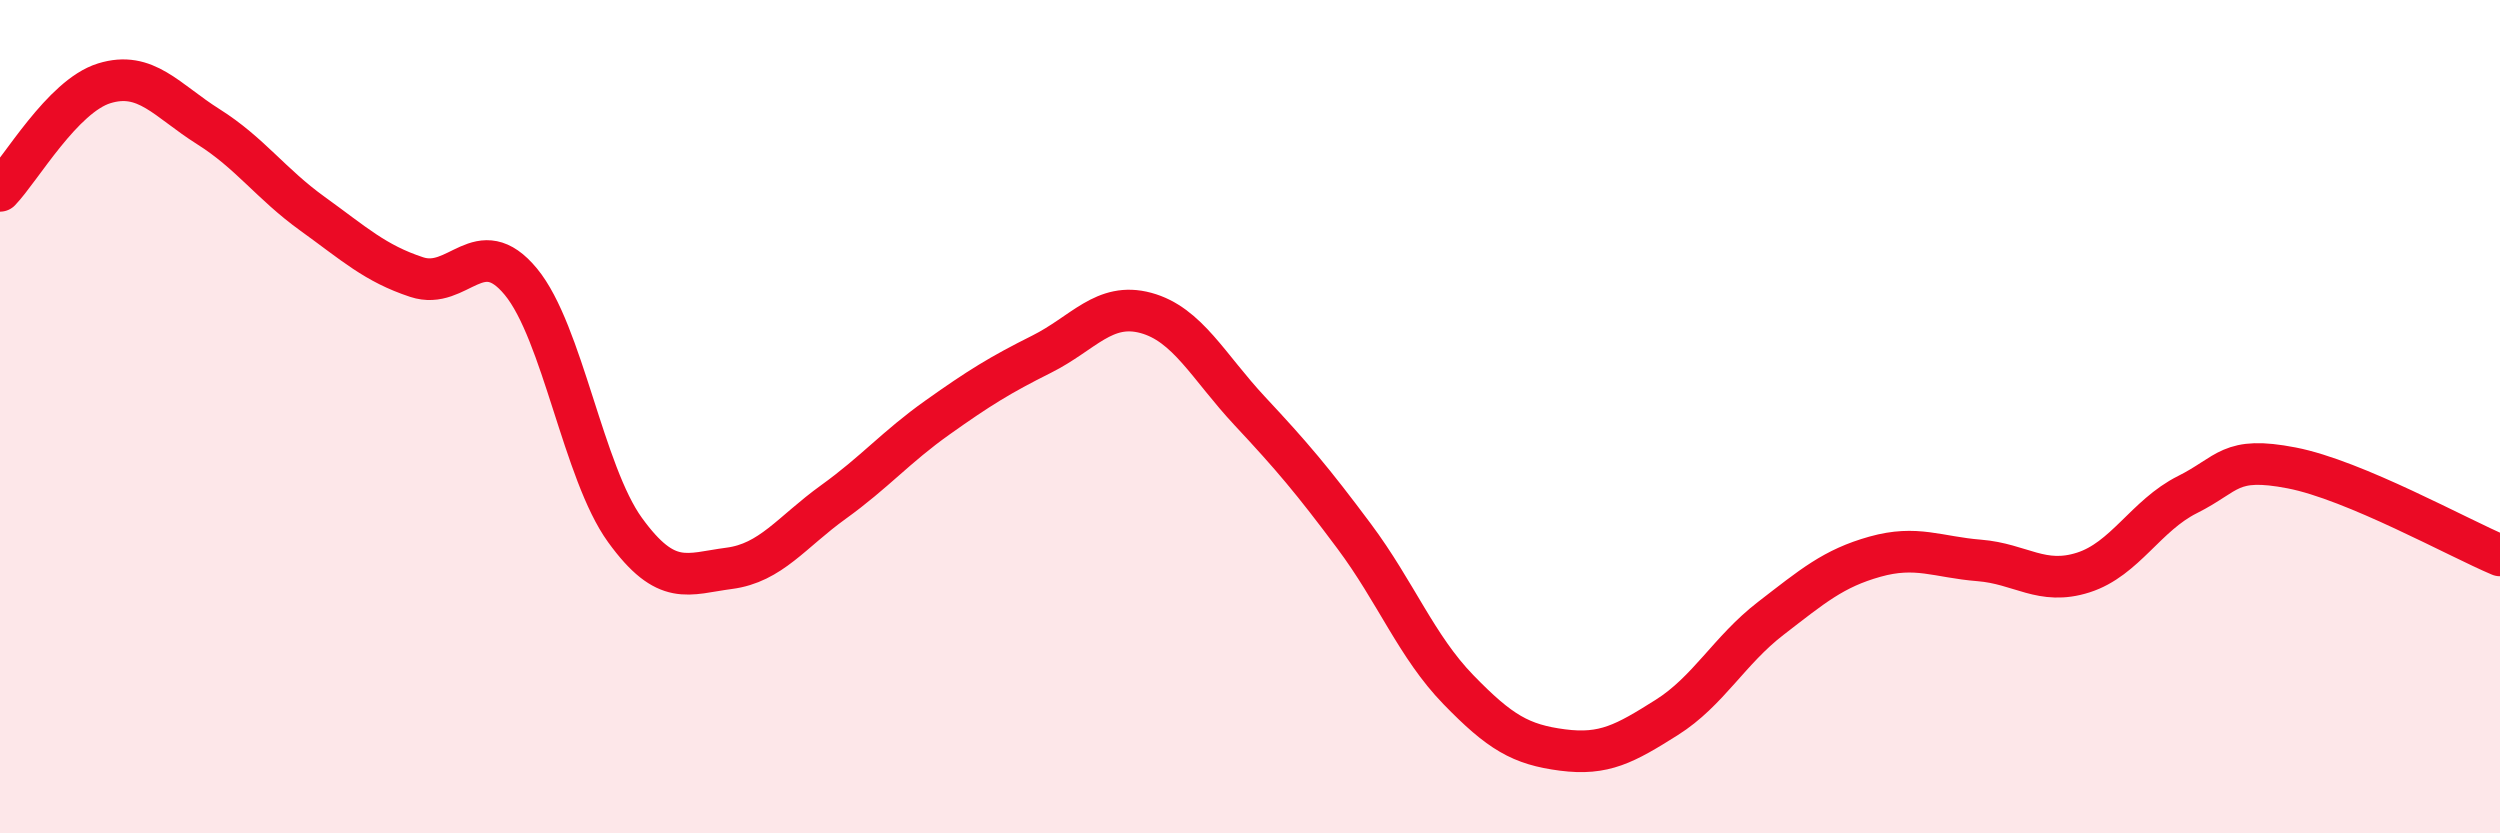 
    <svg width="60" height="20" viewBox="0 0 60 20" xmlns="http://www.w3.org/2000/svg">
      <path
        d="M 0,4.58 C 0.5,4.06 1.5,2.31 2.5,2 C 3.5,1.69 4,2.41 5,3.04 C 6,3.67 6.5,4.41 7.5,5.13 C 8.5,5.85 9,6.32 10,6.65 C 11,6.98 11.5,5.55 12.5,6.76 C 13.5,7.97 14,11.34 15,12.72 C 16,14.1 16.5,13.77 17.5,13.64 C 18.5,13.51 19,12.77 20,12.05 C 21,11.33 21.5,10.73 22.5,10.02 C 23.5,9.31 24,9 25,8.5 C 26,8 26.5,7.24 27.5,7.51 C 28.5,7.78 29,8.8 30,9.87 C 31,10.94 31.5,11.53 32.5,12.87 C 33.5,14.21 34,15.52 35,16.55 C 36,17.58 36.5,17.87 37.5,18 C 38.5,18.13 39,17.85 40,17.22 C 41,16.59 41.5,15.61 42.5,14.84 C 43.5,14.07 44,13.64 45,13.36 C 46,13.08 46.5,13.37 47.5,13.45 C 48.5,13.53 49,14.06 50,13.74 C 51,13.42 51.5,12.37 52.5,11.87 C 53.5,11.37 53.5,10.94 55,11.23 C 56.5,11.52 59,12.91 60,13.33L60 20L0 20Z"
        fill="#EB0A25"
        opacity="0.1"
        stroke-linecap="round"
        stroke-linejoin="round"
      />
      <path
        d="M 0,4.58 C 0.5,4.06 1.5,2.31 2.5,2 C 3.5,1.69 4,2.41 5,3.04 C 6,3.67 6.5,4.41 7.5,5.13 C 8.5,5.85 9,6.32 10,6.65 C 11,6.98 11.5,5.55 12.5,6.76 C 13.5,7.97 14,11.34 15,12.72 C 16,14.1 16.5,13.77 17.5,13.64 C 18.5,13.51 19,12.77 20,12.05 C 21,11.33 21.5,10.73 22.5,10.02 C 23.5,9.31 24,9 25,8.5 C 26,8 26.5,7.24 27.5,7.51 C 28.5,7.78 29,8.8 30,9.87 C 31,10.94 31.5,11.53 32.5,12.87 C 33.5,14.21 34,15.52 35,16.55 C 36,17.58 36.5,17.87 37.5,18 C 38.5,18.13 39,17.85 40,17.22 C 41,16.59 41.5,15.61 42.5,14.84 C 43.5,14.07 44,13.64 45,13.36 C 46,13.08 46.5,13.37 47.5,13.45 C 48.5,13.53 49,14.06 50,13.74 C 51,13.42 51.5,12.37 52.5,11.87 C 53.5,11.37 53.5,10.94 55,11.23 C 56.5,11.52 59,12.91 60,13.33"
        stroke="#EB0A25"
        stroke-width="1"
        fill="none"
        stroke-linecap="round"
        stroke-linejoin="round"
      />
    </svg>
  